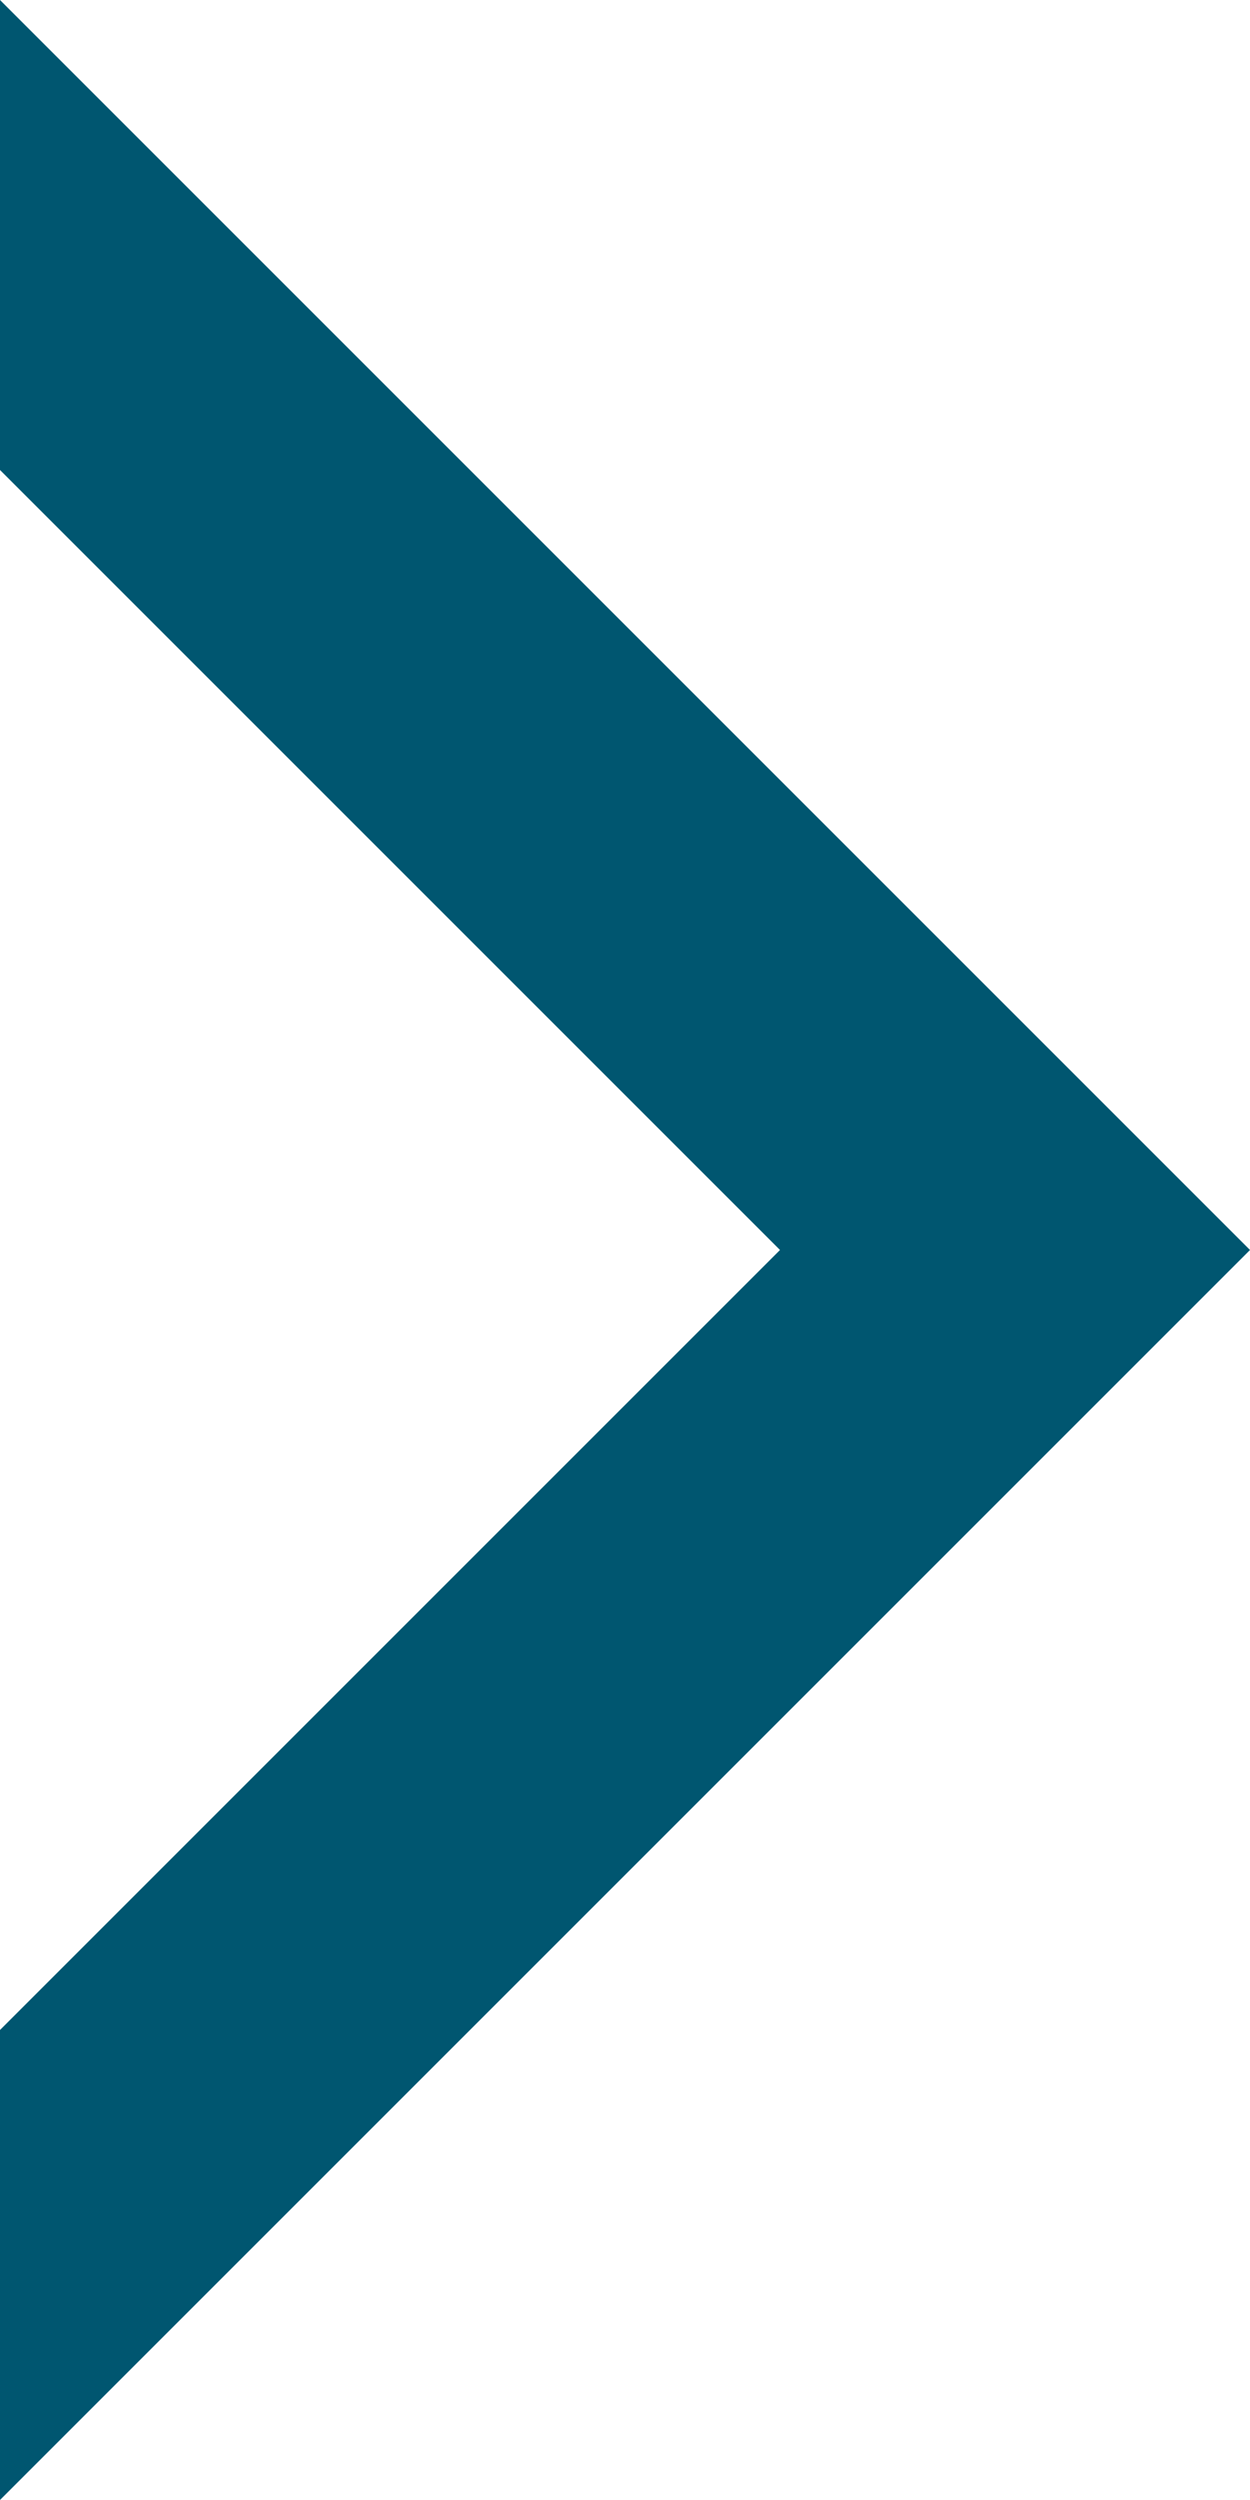 <?xml version="1.0" encoding="utf-8"?>
<!-- Generator: Adobe Illustrator 24.3.0, SVG Export Plug-In . SVG Version: 6.00 Build 0)  -->
<svg version="1.1" id="Layer_1" xmlns="http://www.w3.org/2000/svg" xmlns:xlink="http://www.w3.org/1999/xlink" x="0px" y="0px"
	 width="50px" height="100px" viewBox="0 0 50 100" style="enable-background:new 0 0 50 100;" xml:space="preserve">
<style type="text/css">
	.st0{clip-path:url(#SVGID_2_);fill:#005670;}
</style>
<g>
	<g>
		<g>
			<defs>
				<polygon id="SVGID_1_" points="0,18.8 31.2,50 0,81.2 0,100 50,50 0,0 				"/>
			</defs>
			<clipPath id="SVGID_2_">
				<use xlink:href="#SVGID_1_"  style="overflow:visible;"/>
			</clipPath>
			<rect x="-7.4" y="-7.4" class="st0" width="64.8" height="114.8"/>
		</g>
	</g>
</g>
</svg>
